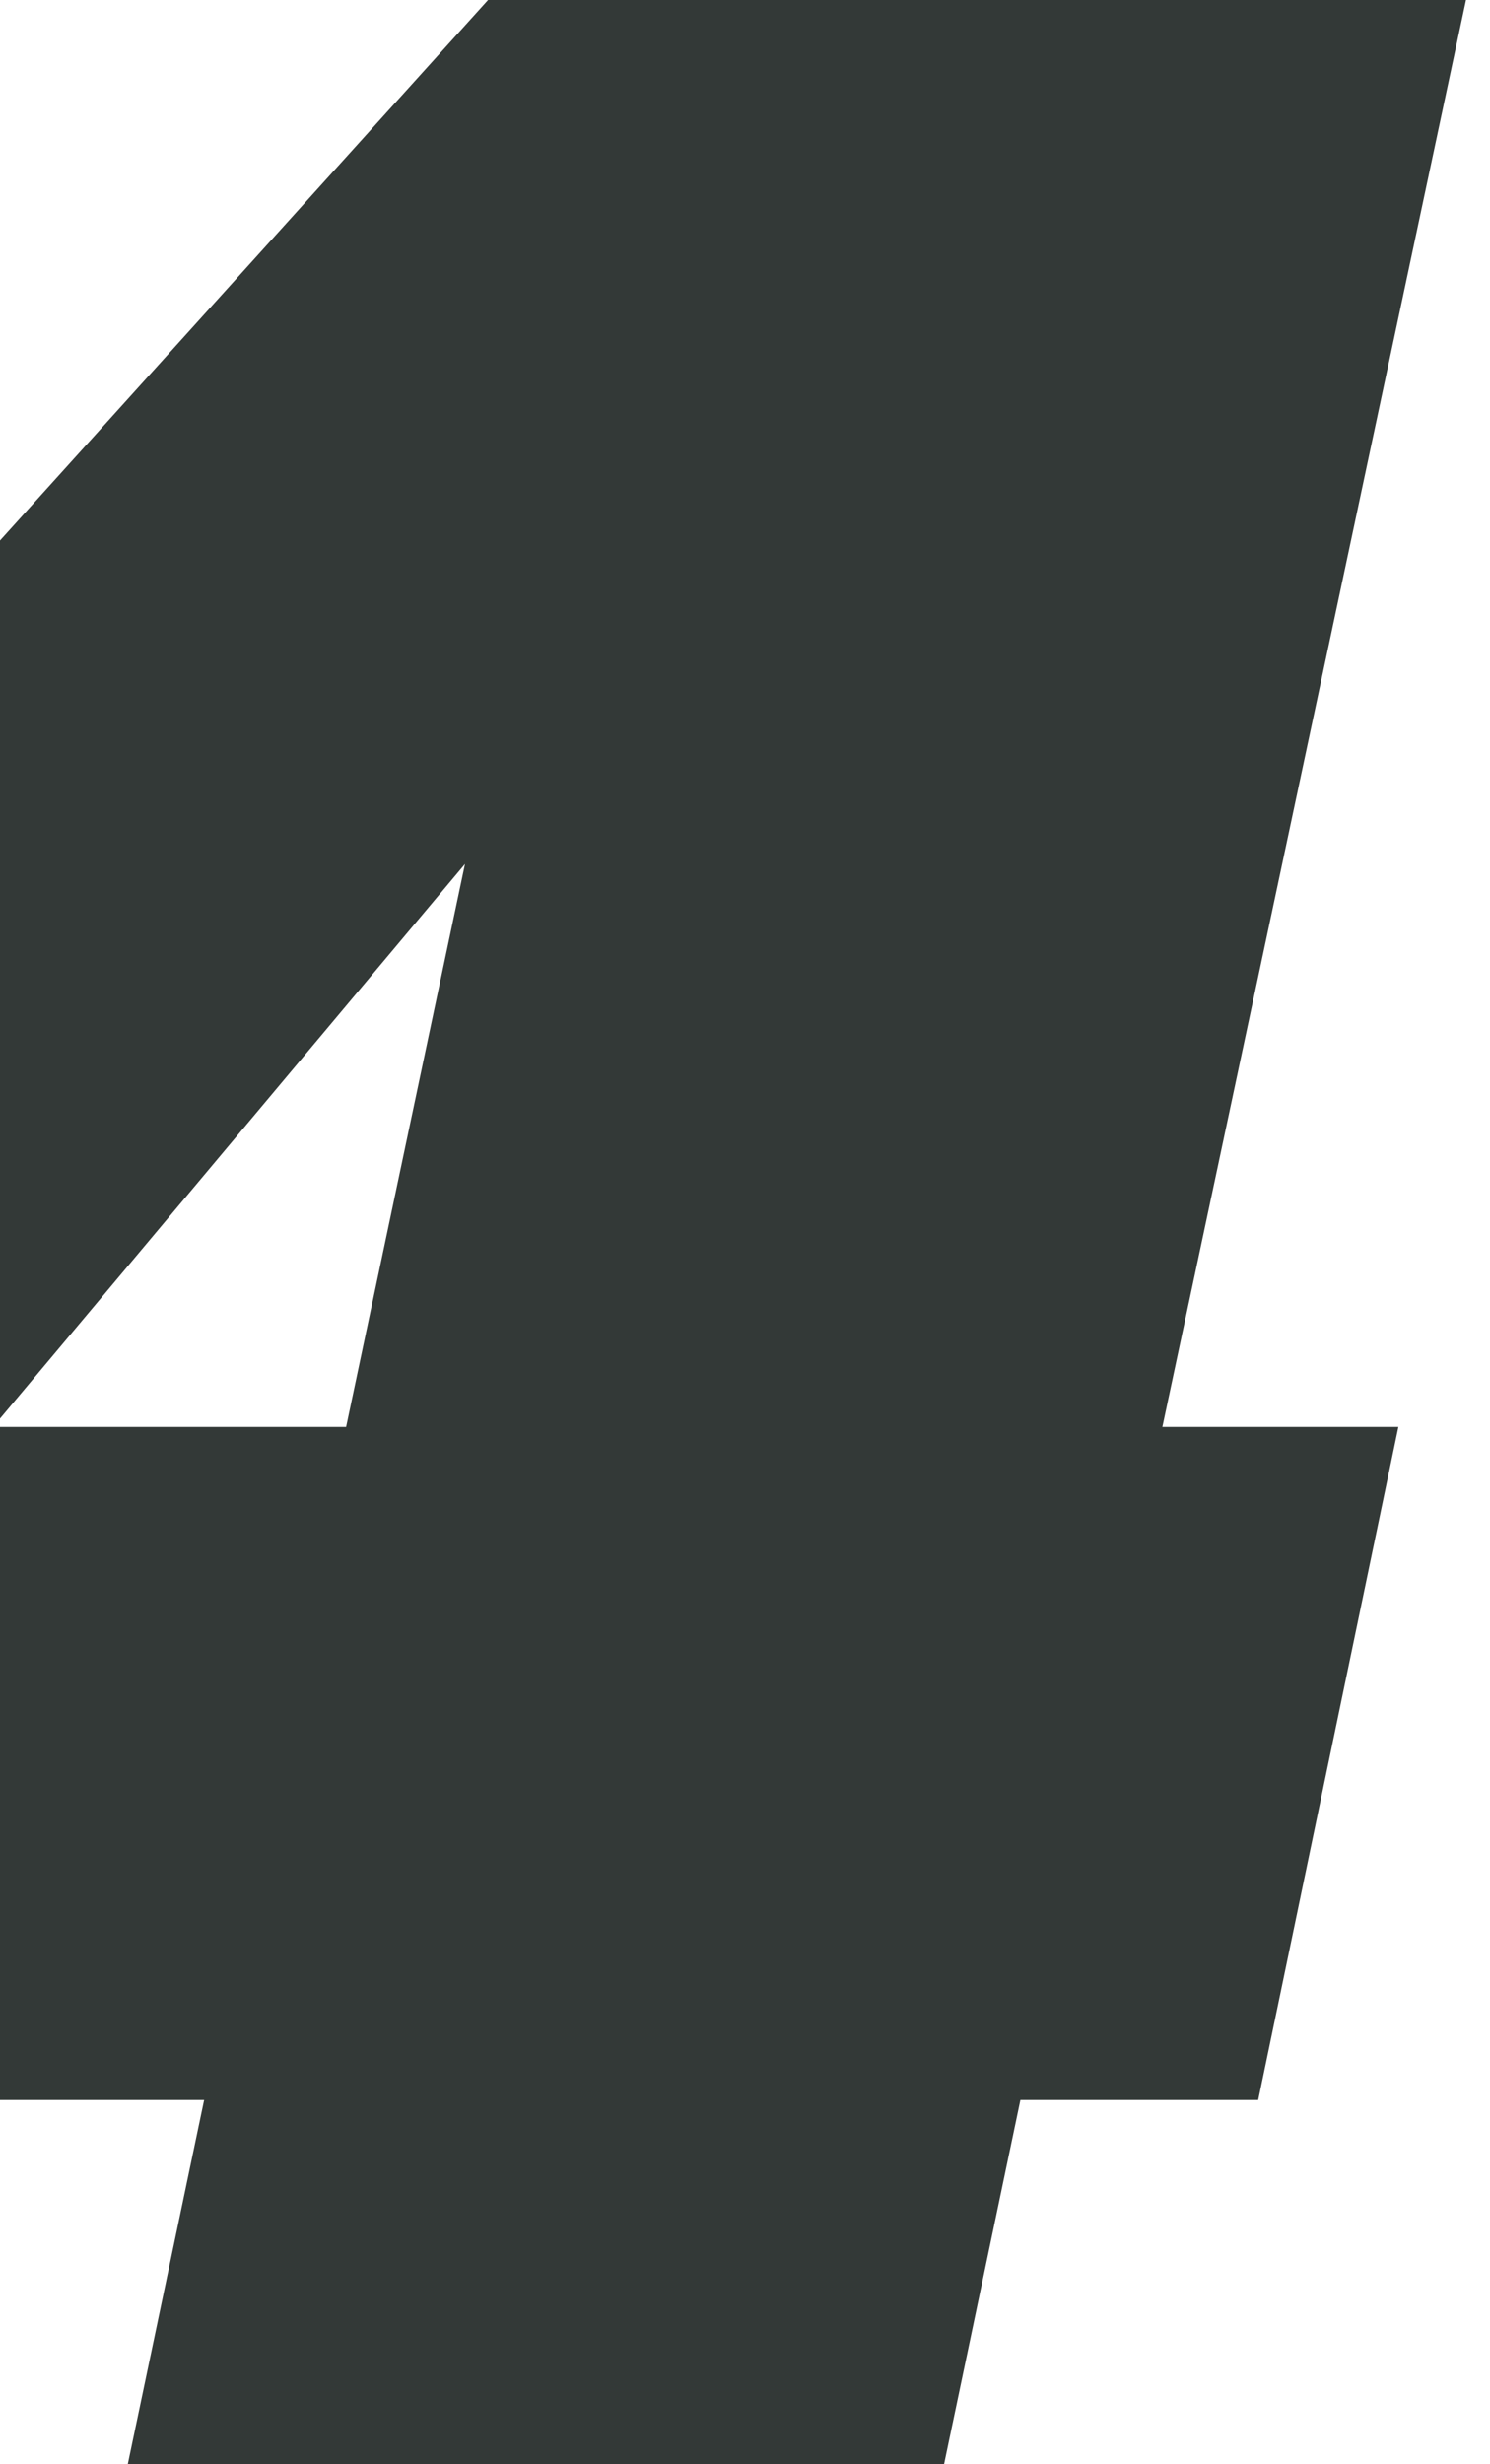 <?xml version="1.0" encoding="UTF-8"?> <svg xmlns="http://www.w3.org/2000/svg" width="164" height="271" viewBox="0 0 164 271" fill="none"><path d="M127.938 156.938H153.914L138.484 230.961H112.312L103.914 271H14.07L22.469 230.961H-99.602L-82.805 151.078L61.922 -9.078H163.289L127.938 156.938ZM38.094 156.938L51.18 95.023L-0.773 156.938H38.094Z" fill="#333937"></path></svg> 